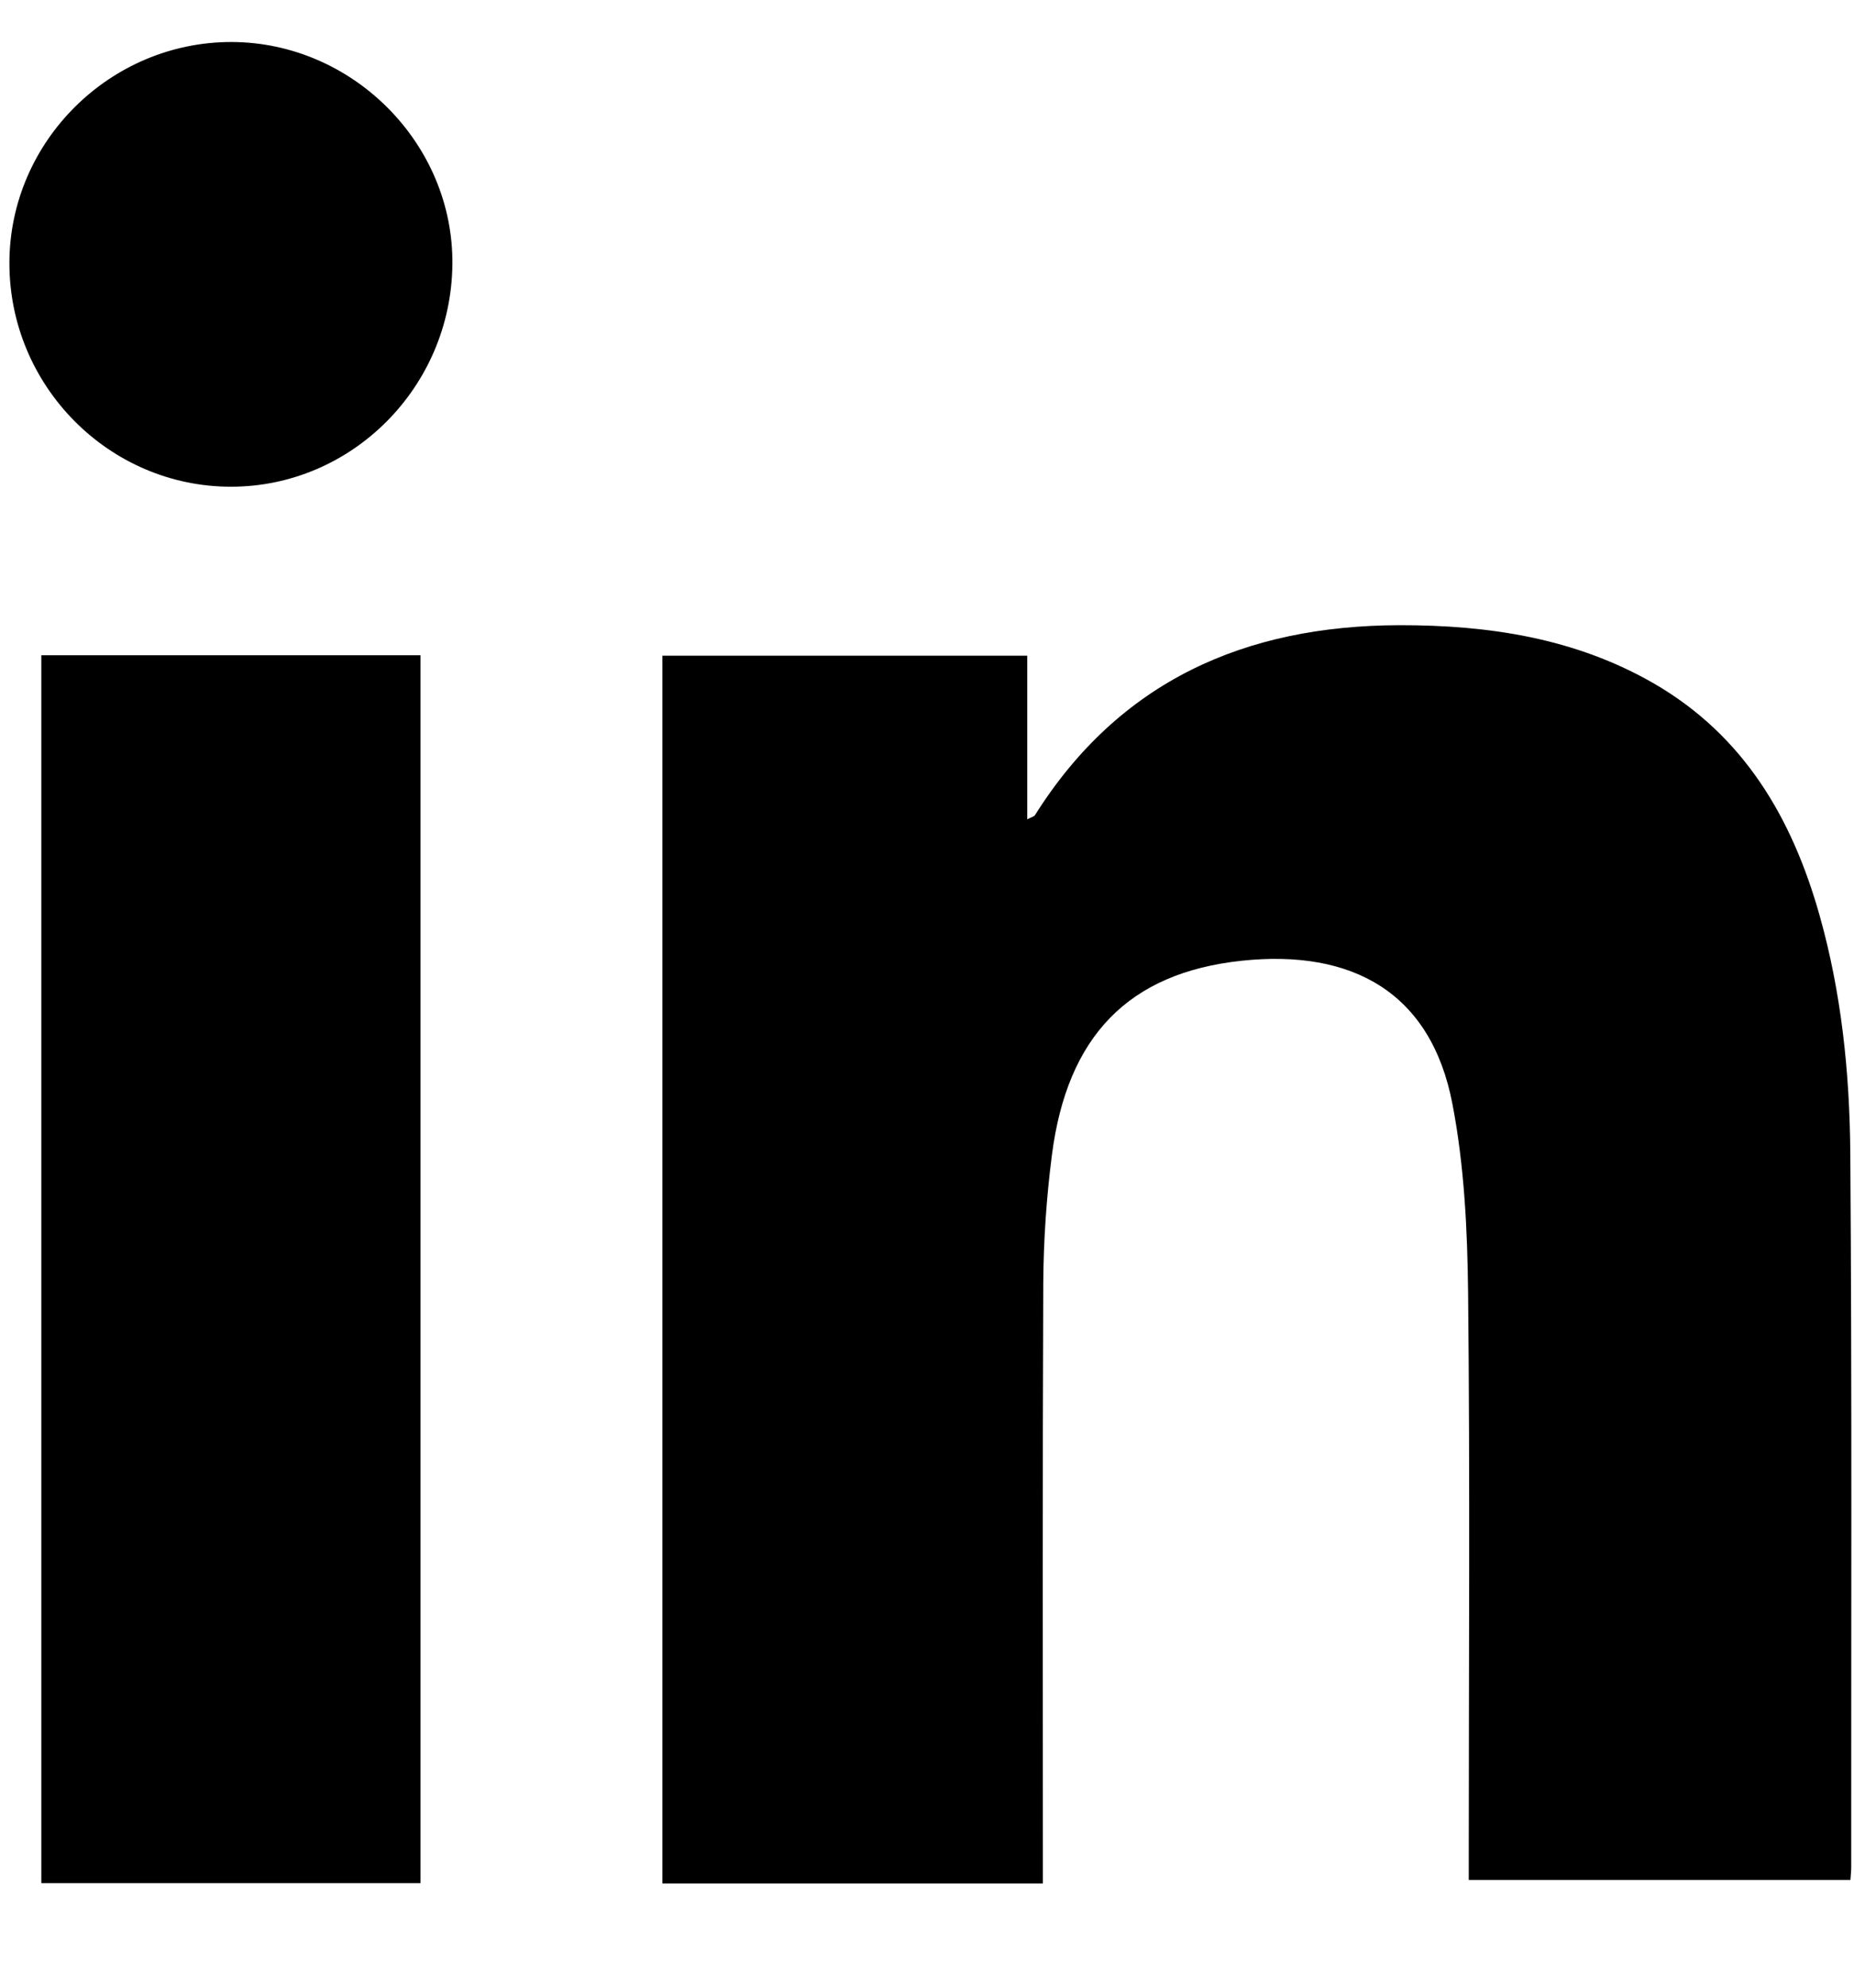 <svg width="14" height="15" viewBox="0 0 14 15" fill="none" xmlns="http://www.w3.org/2000/svg">
<path fill-rule="evenodd" clip-rule="evenodd" d="M7.875 14.214H5.002V4.948H7.757V6.183C7.791 6.165 7.809 6.162 7.815 6.152C8.453 5.138 9.403 4.721 10.567 4.718C11.241 4.717 11.895 4.815 12.491 5.159C13.169 5.552 13.532 6.173 13.739 6.904C13.905 7.49 13.967 8.092 13.972 8.696C13.985 10.495 13.978 12.293 13.979 14.091C13.979 14.119 13.976 14.146 13.973 14.187H11.091C11.091 14.12 11.091 14.054 11.091 13.988C11.091 12.58 11.101 11.172 11.086 9.764C11.081 9.286 11.058 8.801 10.968 8.333C10.806 7.484 10.206 7.163 9.378 7.25C8.519 7.341 8.058 7.822 7.943 8.718C7.902 9.037 7.88 9.359 7.878 9.68C7.872 11.122 7.875 12.565 7.875 14.007L7.875 14.214Z" fill="black"/>
<path fill-rule="evenodd" clip-rule="evenodd" d="M0.312 14.211V4.945H3.175V14.211H0.312Z" fill="black"/>
<path fill-rule="evenodd" clip-rule="evenodd" d="M1.744 3.673C0.823 3.673 0.069 2.912 0.071 1.983C0.073 1.067 0.832 0.315 1.75 0.317C2.666 0.32 3.427 1.087 3.416 1.997C3.406 2.922 2.657 3.673 1.744 3.673L1.744 3.673Z" fill="black"/>
</svg>
